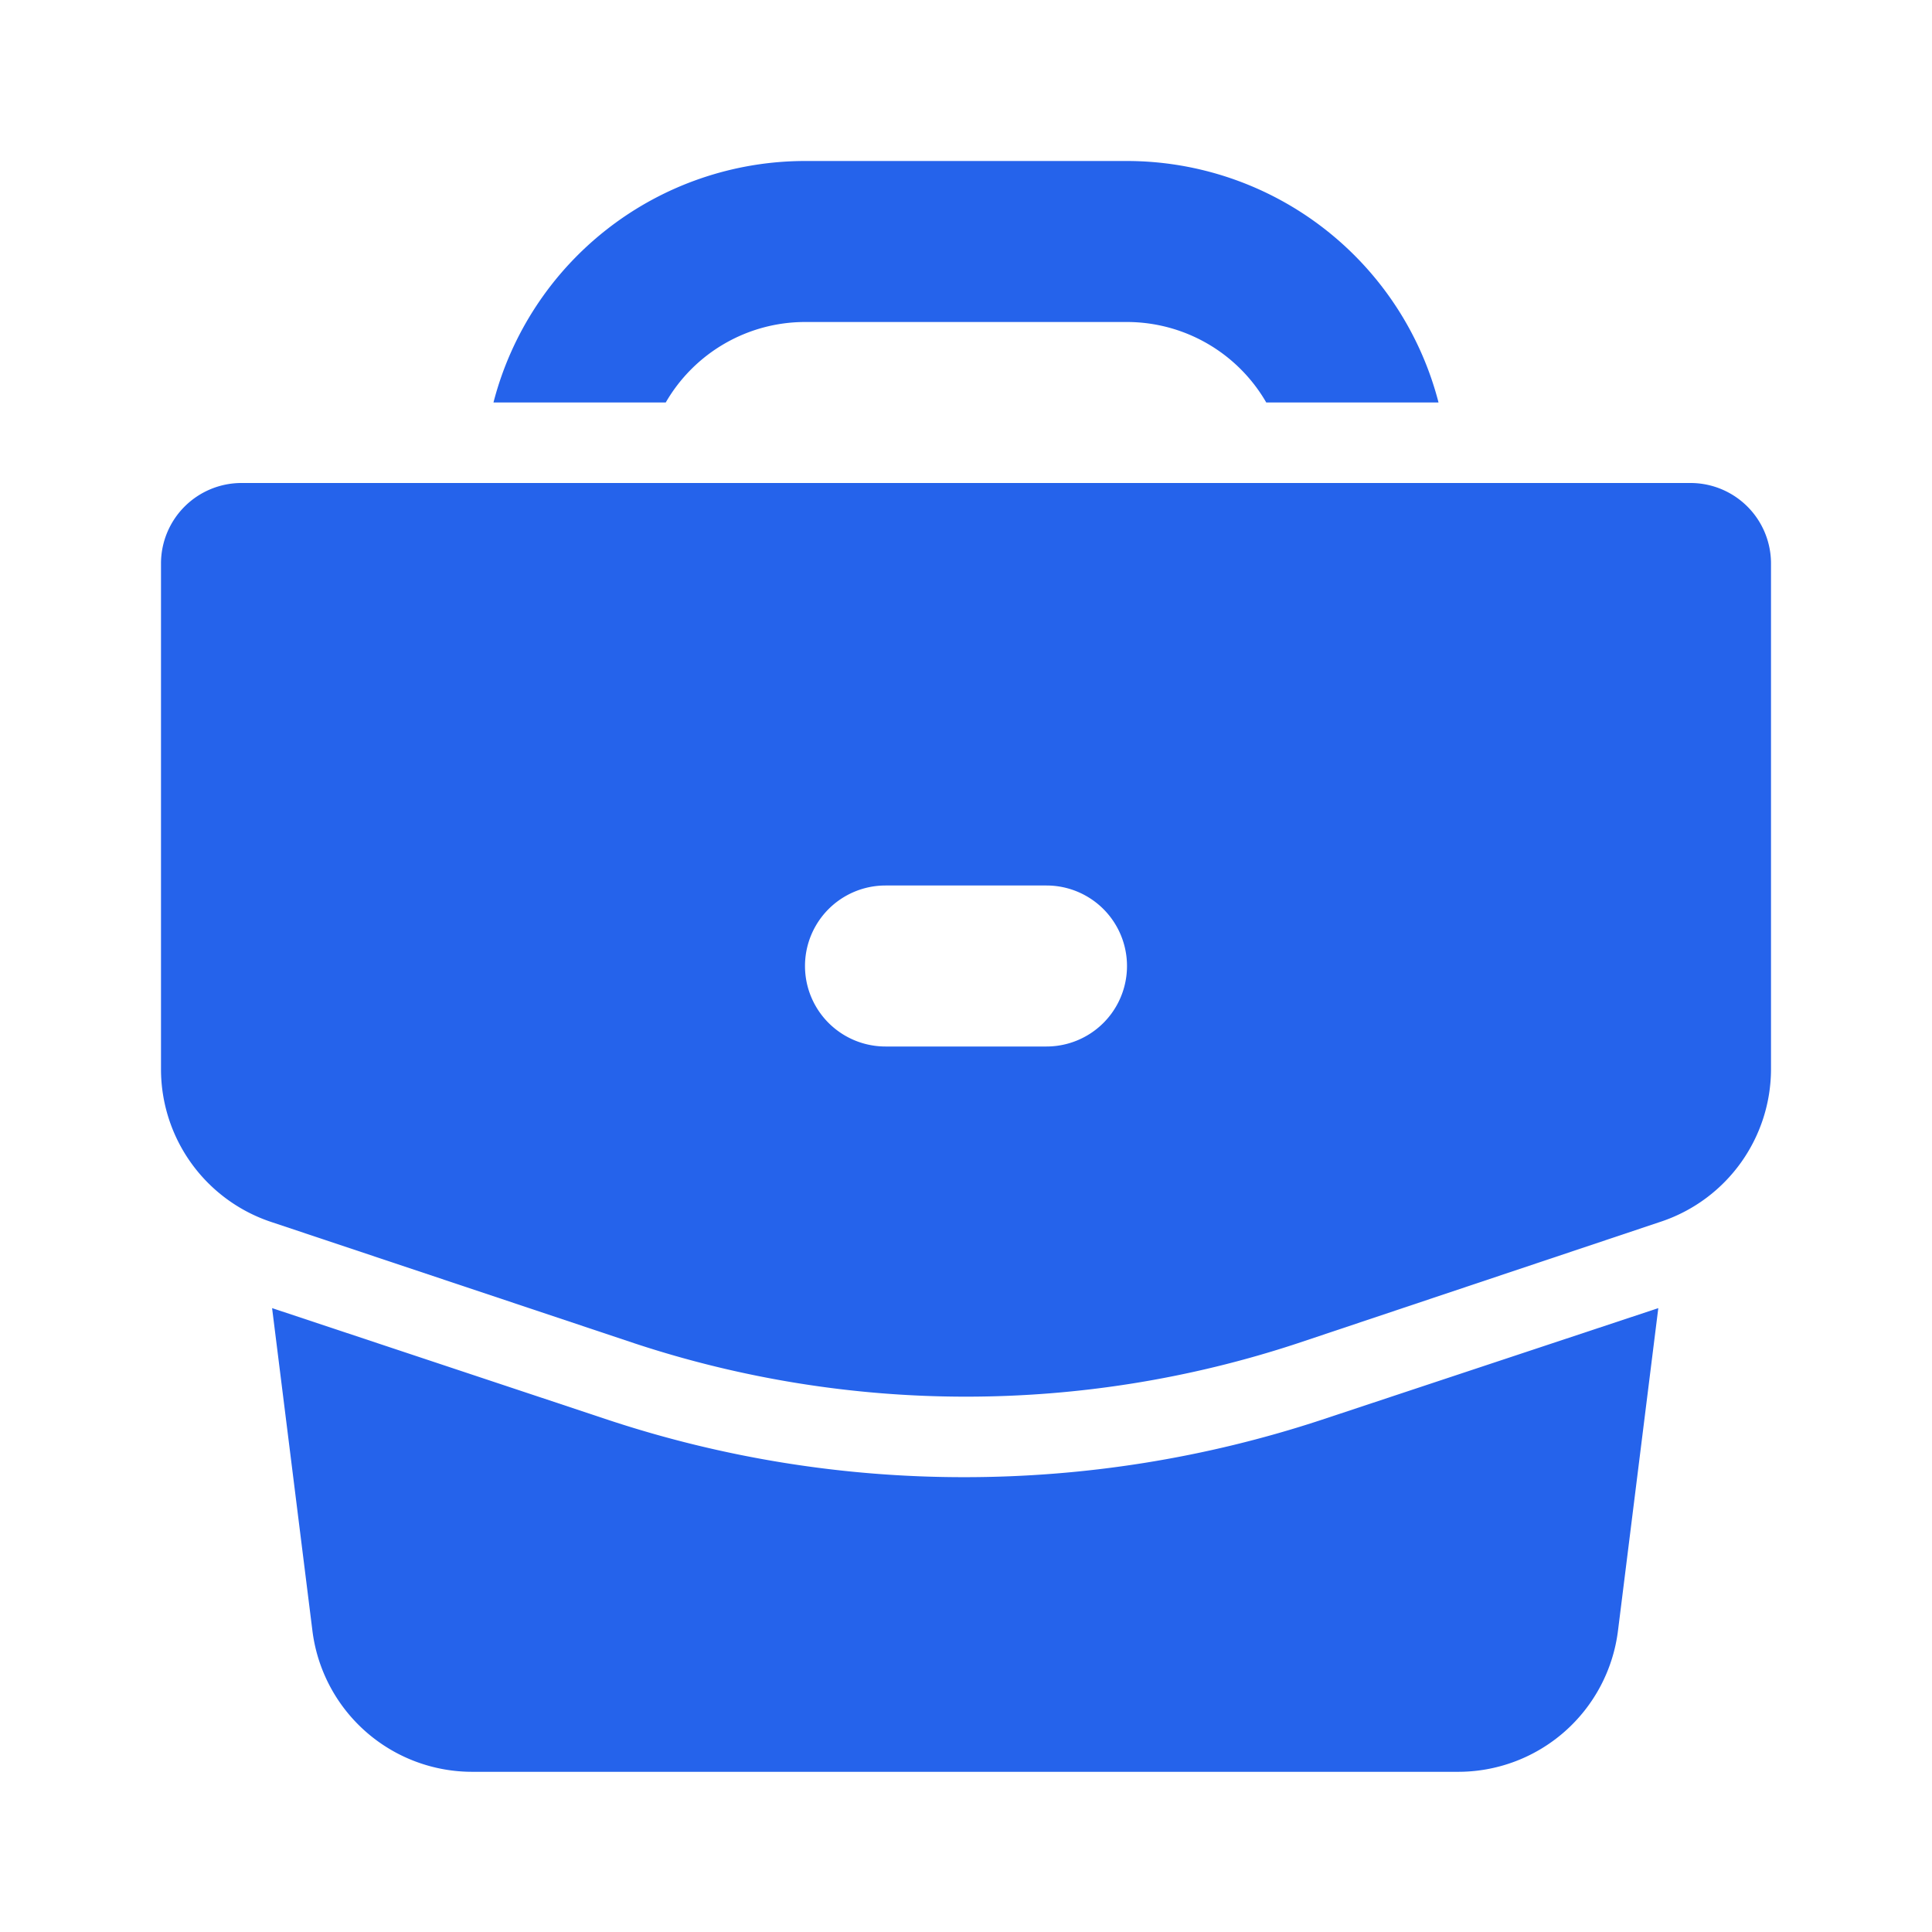 <?xml version="1.0" encoding="utf-8"?>
<!-- Uploaded to: SVG Repo, www.svgrepo.com, Generator: SVG Repo Mixer Tools -->
<svg width="800px" height="800px" viewBox="0 0 24 24" xmlns="http://www.w3.org/2000/svg" id="suitcase-bag"
    class="icon glyph">
    <path
        d="M21,6H3A1,1,0,0,0,2,7v6.28a2,2,0,0,0,1.37,1.9l4.52,1.51a13.13,13.13,0,0,0,8.22,0l4.54-1.52A2,2,0,0,0,22,13.28V7A1,1,0,0,0,21,6Zm-8,7H11a1,1,0,0,1,0-2h2a1,1,0,0,1,0,2Zm7.6,3.25-.5,4a2,2,0,0,1-2,1.76H5.88a2,2,0,0,1-2-1.76l-.5-4,4.18,1.39a14.06,14.06,0,0,0,4.42.71,14.16,14.16,0,0,0,4.43-.71ZM14,2H10A4,4,0,0,0,6.13,5H8.27A2,2,0,0,1,10,4h4a2,2,0,0,1,1.73,1h2.14A4,4,0,0,0,14,2Z"
        style="fill:#2563EB"></path>
</svg>